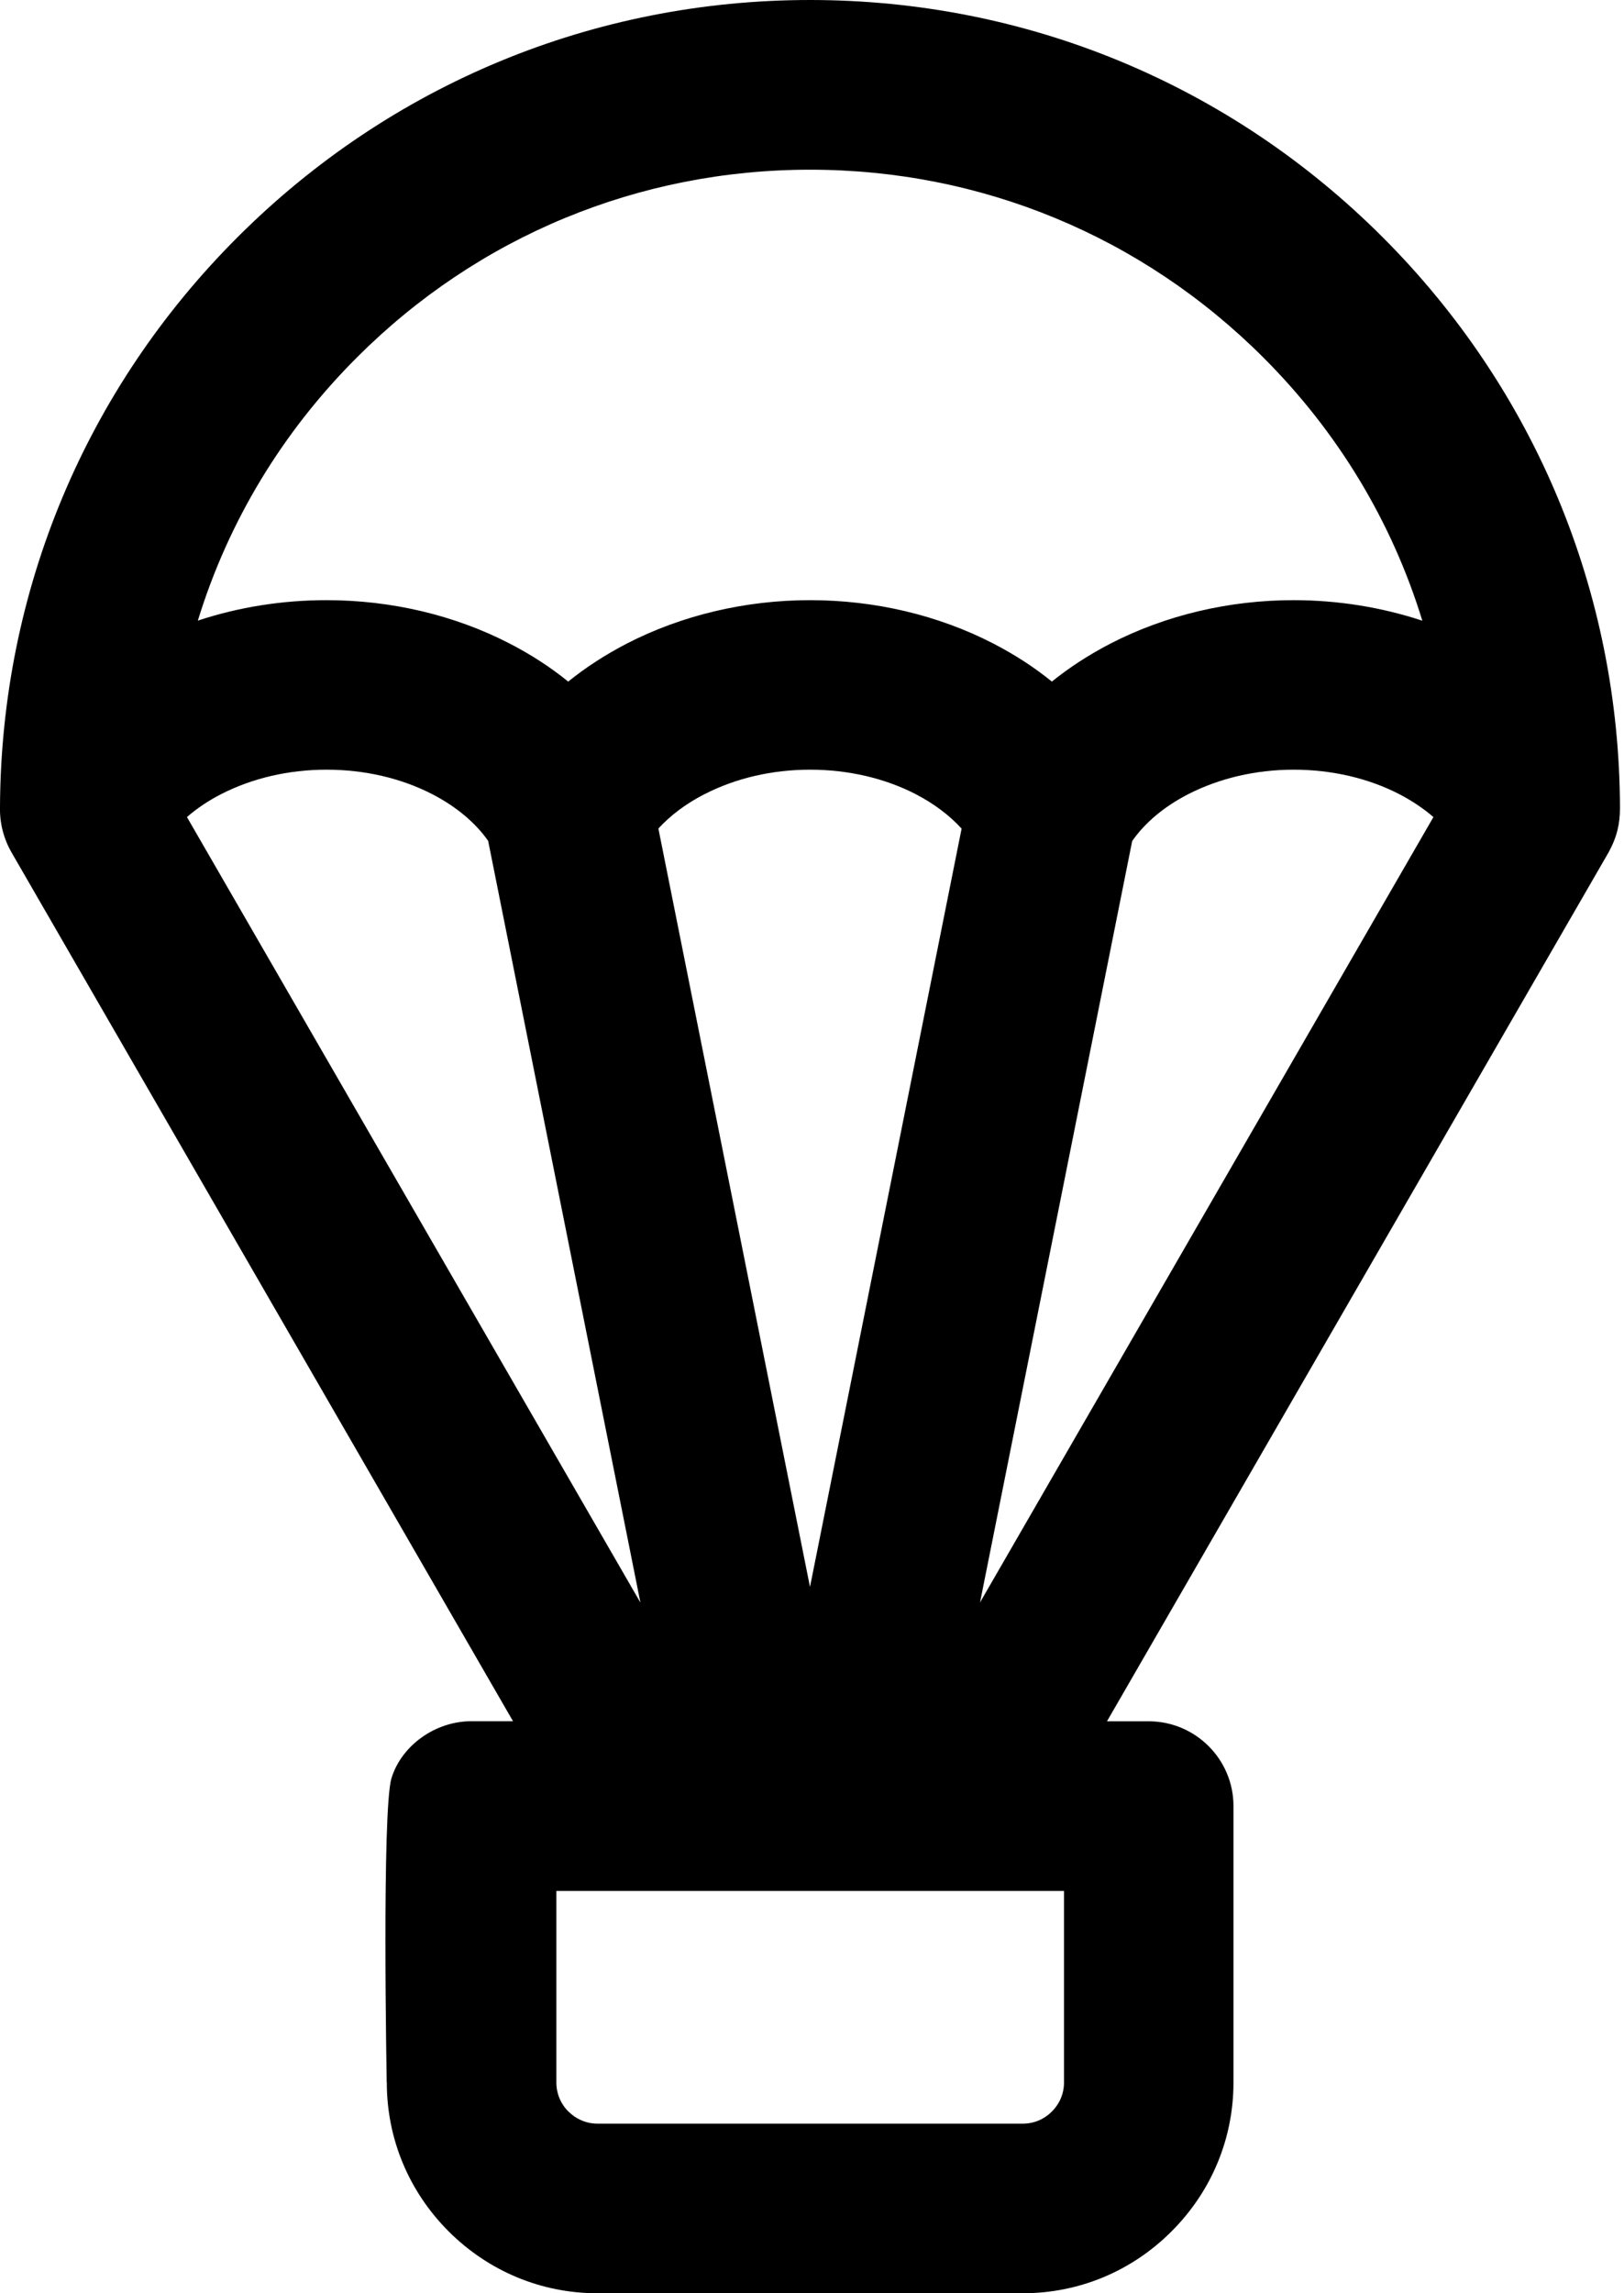 <svg width="17" height="24" viewBox="0 0 17 24" fill="none" xmlns="http://www.w3.org/2000/svg">
<g clip-path="url(#clip0_600_8537)">
<path d="M4.049 21.794C4.049 22.381 4.278 22.934 4.697 23.353C5.115 23.77 5.667 24 6.254 24H10.705C11.293 24 11.846 23.771 12.265 23.351C12.682 22.934 12.912 22.381 12.912 21.794V18.901C12.912 18.412 12.514 18.014 12.024 18.014H11.588L16.84 8.918L16.845 8.908C16.923 8.765 16.958 8.626 16.958 8.455C16.951 6.198 16.068 4.077 14.473 2.482C12.872 0.881 10.743 0 8.48 0C6.217 0 4.089 0.881 2.487 2.482C0.893 4.074 0.01 6.191 0 8.446C-0.004 8.61 0.036 8.772 0.119 8.918L5.37 18.013H4.937C4.549 18.013 4.2 18.274 4.098 18.61C3.996 18.946 4.048 21.794 4.048 21.794H4.049ZM5.949 22.097C5.869 22.017 5.824 21.909 5.824 21.794V19.79H11.138V21.794C11.138 21.909 11.093 22.017 11.009 22.1C10.929 22.18 10.822 22.225 10.707 22.225H6.255C6.141 22.225 6.033 22.18 5.95 22.097H5.949ZM13.221 3.738C14.005 4.52 14.571 5.46 14.889 6.496C14.462 6.355 14.005 6.281 13.542 6.281C12.865 6.281 12.202 6.438 11.625 6.735C11.403 6.85 11.197 6.983 11.011 7.133C10.826 6.983 10.621 6.85 10.398 6.735C9.82 6.437 9.157 6.281 8.48 6.281C7.804 6.281 7.139 6.438 6.562 6.735C6.34 6.85 6.134 6.983 5.948 7.133C5.763 6.983 5.558 6.85 5.335 6.735C4.758 6.437 4.094 6.281 3.417 6.281C2.954 6.281 2.497 6.354 2.071 6.495C2.389 5.46 2.955 4.52 3.739 3.738C5.005 2.472 6.688 1.776 8.48 1.776C10.272 1.776 11.954 2.473 13.221 3.738ZM7.374 8.312C7.7 8.144 8.083 8.055 8.48 8.055C8.877 8.055 9.262 8.144 9.585 8.311C9.776 8.41 9.94 8.533 10.066 8.672L8.479 16.608L6.892 8.671C7.019 8.532 7.183 8.41 7.373 8.312H7.374ZM2.313 8.312C2.639 8.144 3.022 8.055 3.419 8.055C3.816 8.055 4.2 8.144 4.524 8.311C4.774 8.44 4.976 8.609 5.11 8.8L6.704 16.772L1.957 8.551C2.06 8.461 2.18 8.38 2.313 8.312ZM11.853 8.8C11.987 8.608 12.187 8.441 12.437 8.312C12.763 8.145 13.145 8.055 13.542 8.055C13.939 8.055 14.324 8.144 14.647 8.311C14.78 8.38 14.901 8.461 15.005 8.551L10.259 16.77L11.852 8.8H11.853Z" fill="black"/>
</g>
<defs>
<clipPath id="clip0_600_8537">
<rect width="16.959" height="24" fill="white"/>
</clipPath>
</defs>
</svg>
